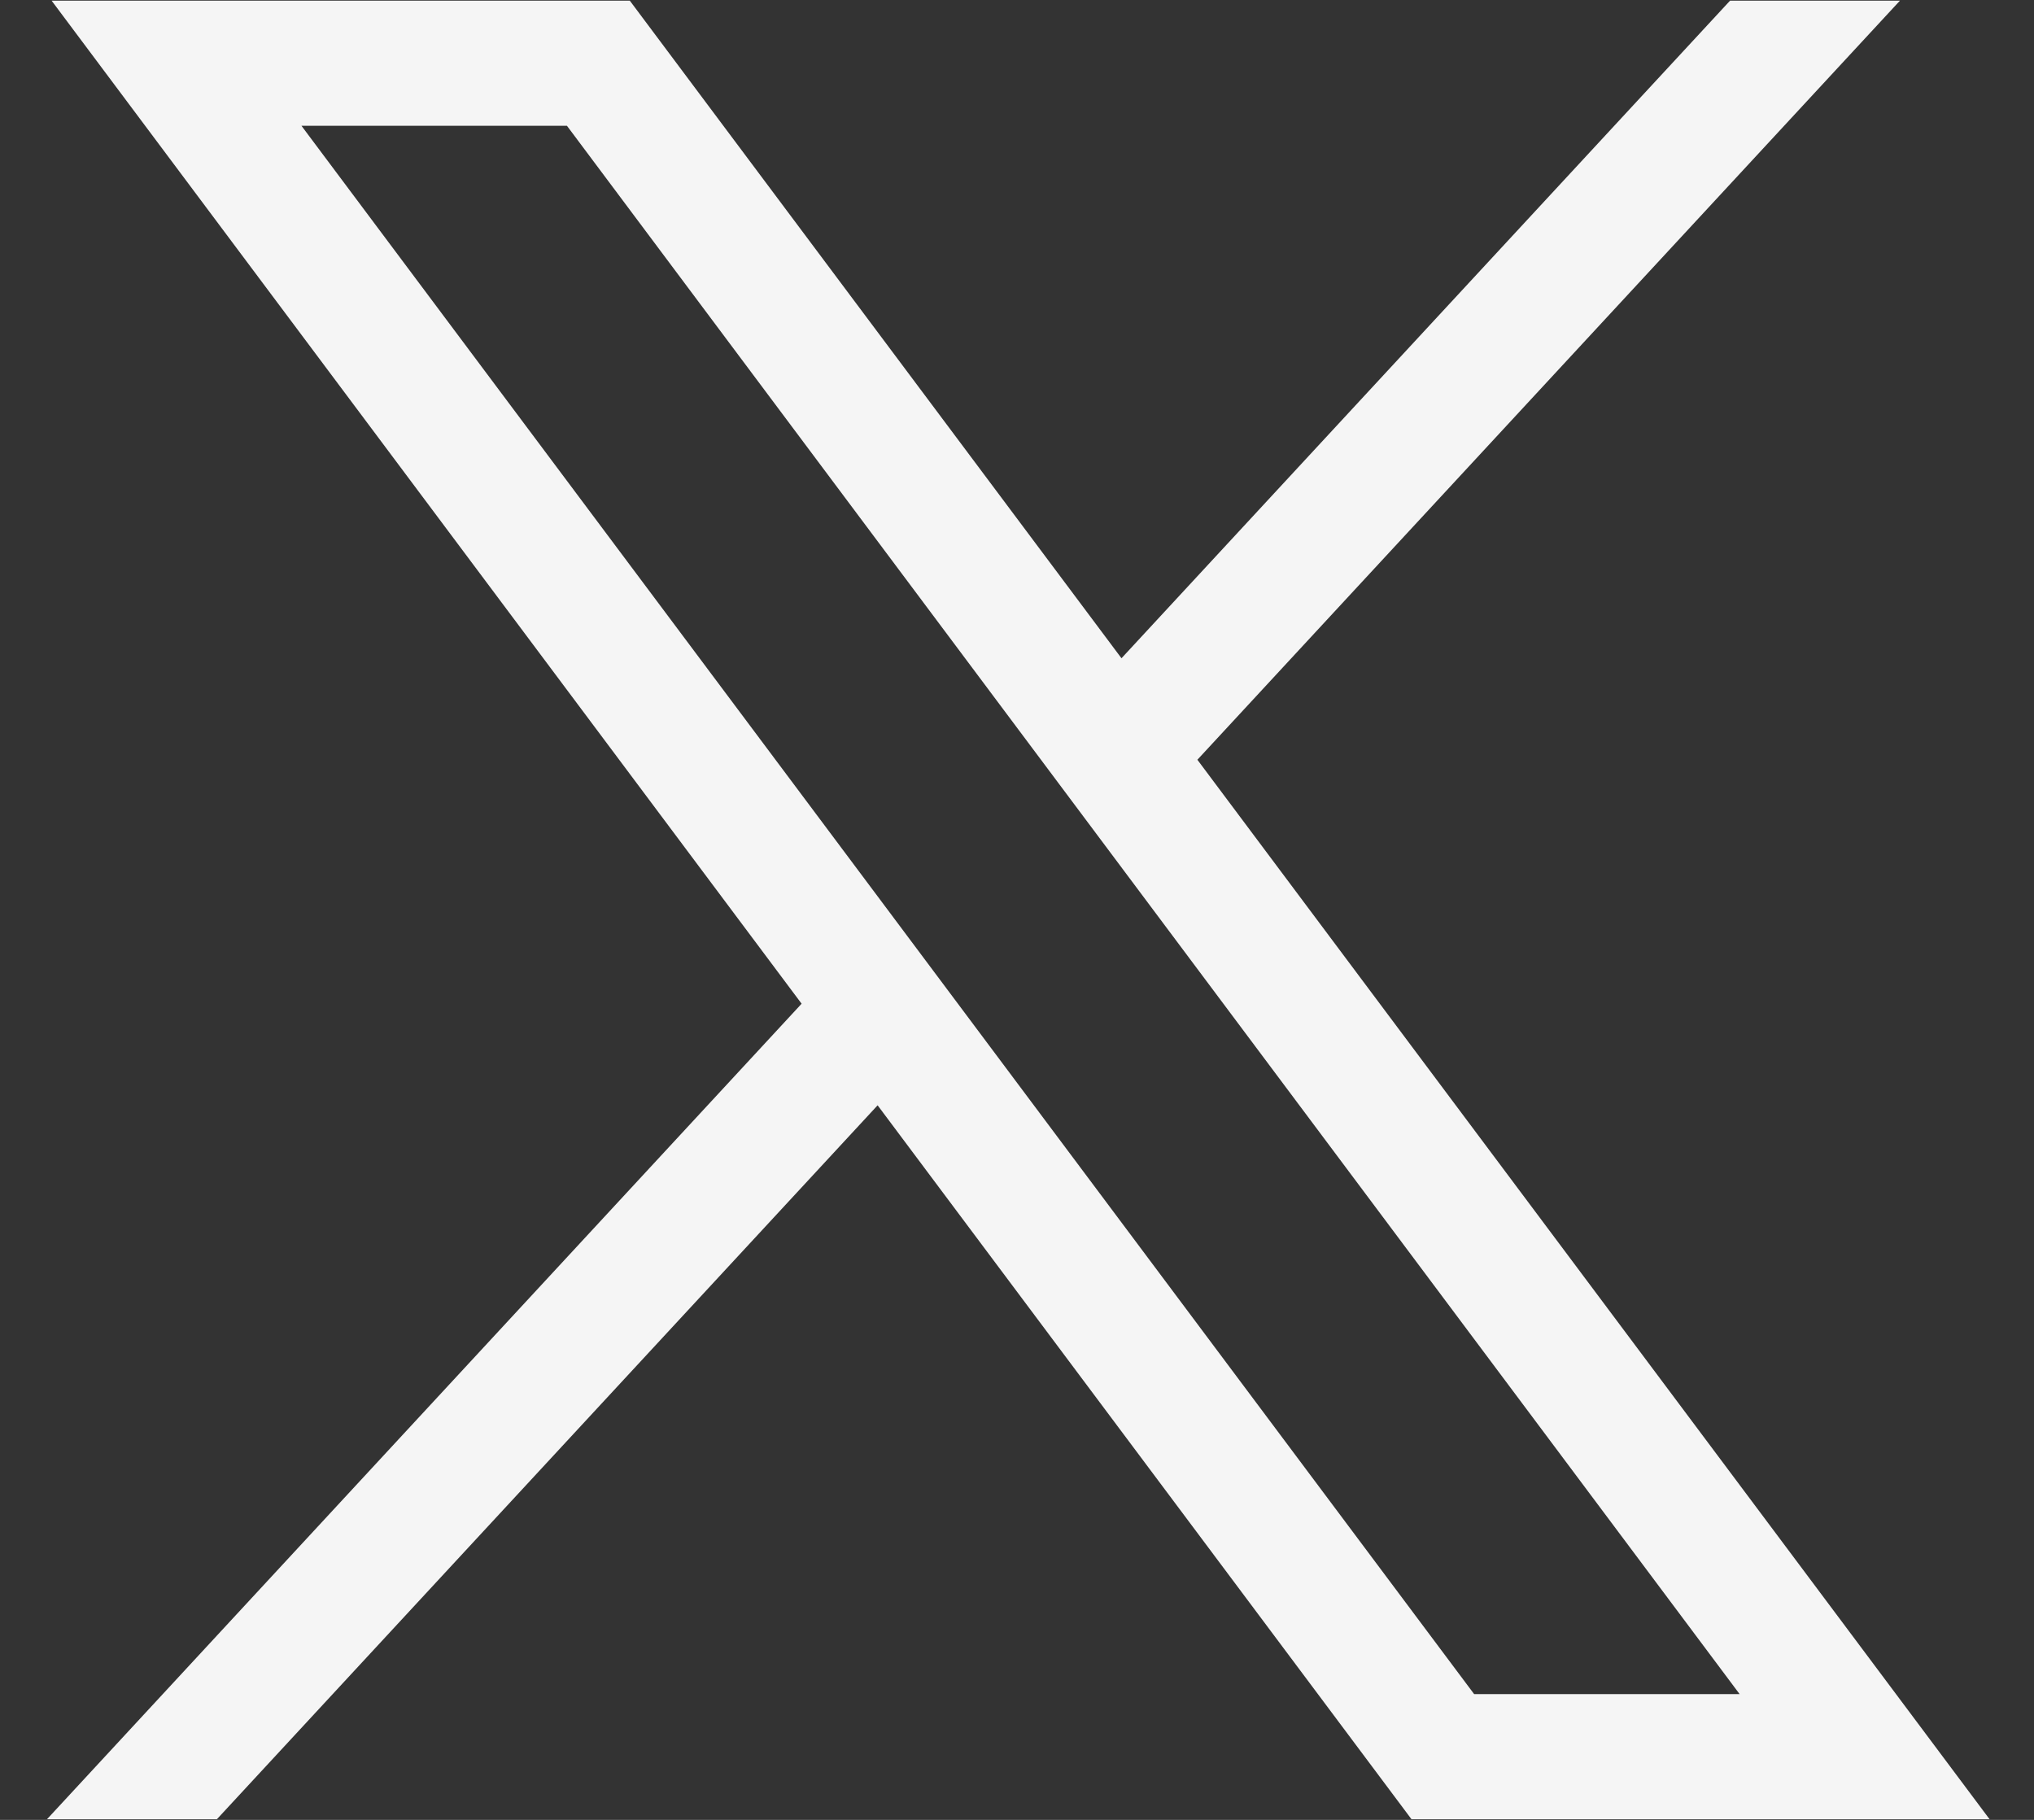 <svg width="19" height="17" viewBox="0 0 19 17" fill="none" xmlns="http://www.w3.org/2000/svg">
<rect x="0" y="0" width="19" height="17" fill="#333333" stroke="none"/>
<path d="M0.482 0.006L7.488 9.376L0.439 16.994H2.026L8.198 10.325L13.185 16.994H18.585L11.185 7.097L17.748 0.006H16.161L10.476 6.149L5.883 0.006H0.483H0.482ZM2.816 1.175H5.296L16.25 15.825H13.77L2.816 1.175Z" fill="#F5F5F5"/>
</svg>
